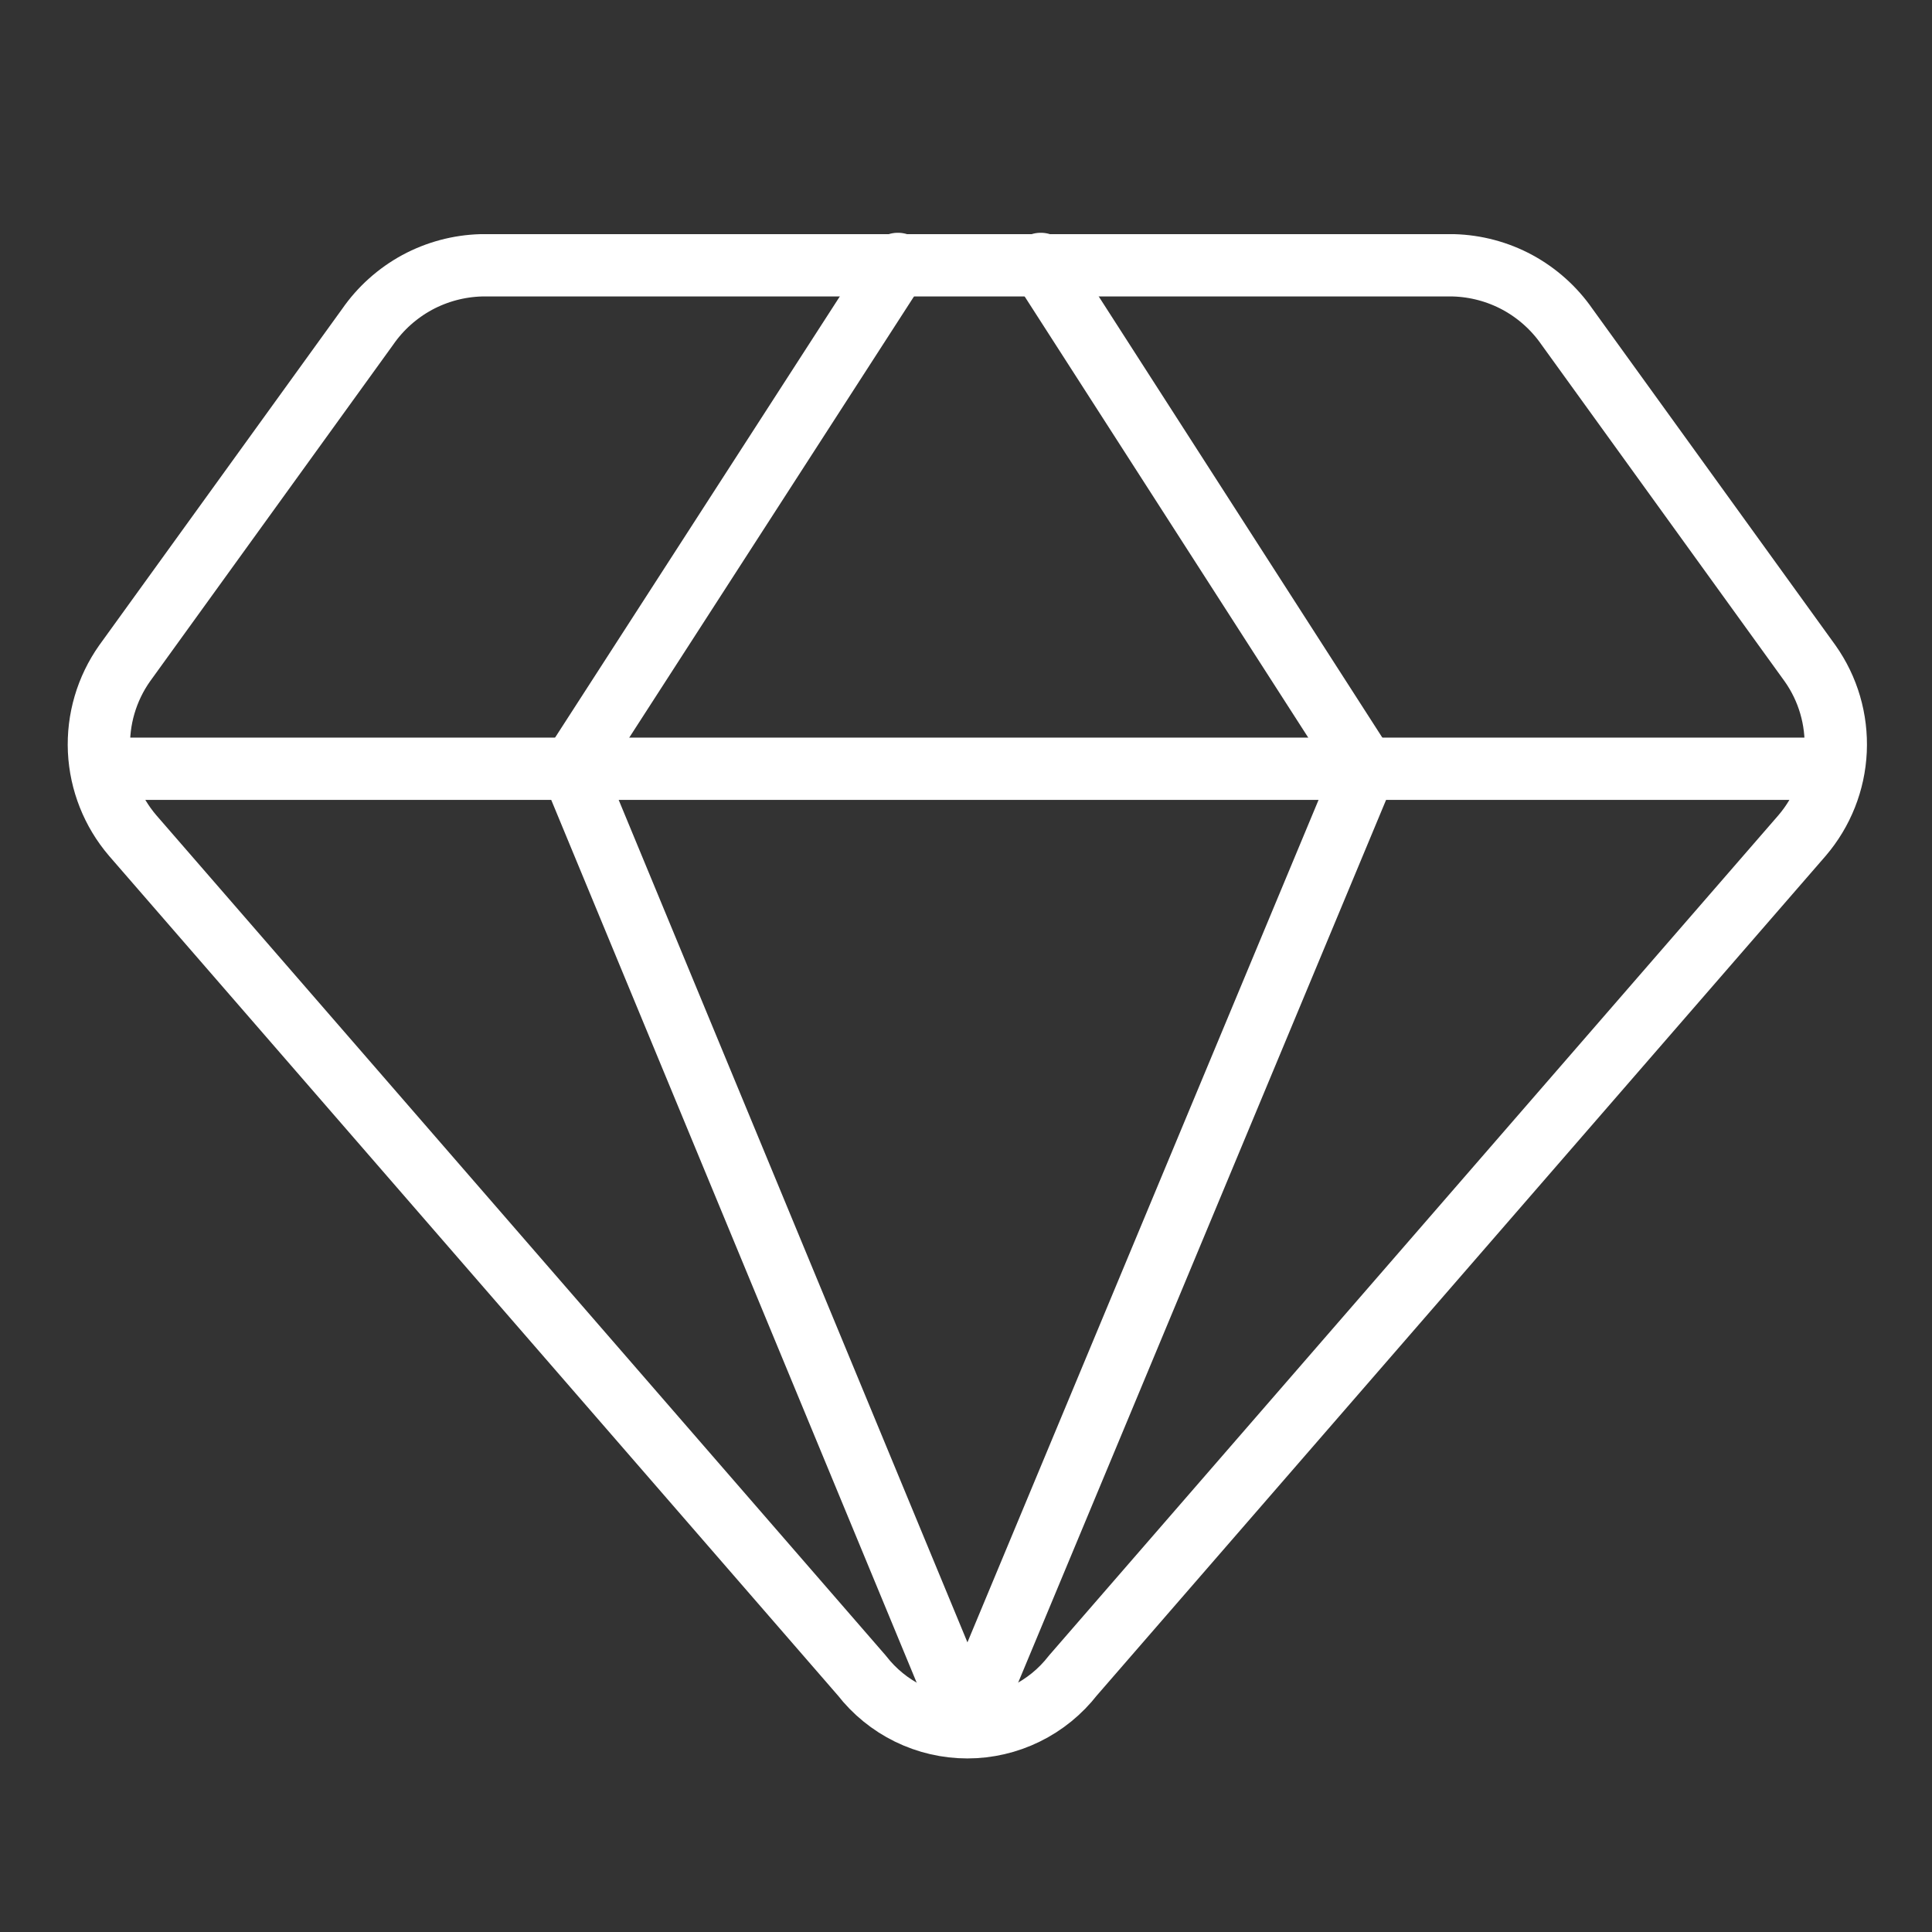 <svg width="31" height="31" viewBox="0 0 31 31" fill="none" xmlns="http://www.w3.org/2000/svg">
<rect x="0" y="0" width="31" height="31" fill="#333333" stroke="none"/>
<path d="M23.322 4.257H7.722C7.362 4.267 7.01 4.361 6.693 4.532C6.377 4.704 6.105 4.947 5.9 5.243L2 10.643C1.711 11.052 1.566 11.546 1.589 12.047C1.613 12.548 1.803 13.026 2.129 13.407L13.829 26.885C14.029 27.143 14.286 27.352 14.579 27.496C14.873 27.64 15.195 27.715 15.522 27.715C15.848 27.715 16.171 27.64 16.464 27.496C16.758 27.352 17.014 27.143 17.215 26.885L28.915 13.407C29.241 13.026 29.431 12.548 29.454 12.047C29.477 11.546 29.333 11.052 29.043 10.643L25.143 5.243C24.938 4.947 24.666 4.704 24.35 4.532C24.034 4.361 23.681 4.267 23.322 4.257V4.257Z" stroke="white" stroke-linecap="round" stroke-linejoin="round"/>
<path d="M14.407 4.235L9.179 12.335L15.522 27.657" stroke="white" stroke-linecap="round" stroke-linejoin="round"/>
<path d="M16.7 4.235L21.907 12.335L15.521 27.657" stroke="white" stroke-linecap="round" stroke-linejoin="round"/>
<path d="M1.636 12.335H29.407" stroke="white" stroke-linecap="round" stroke-linejoin="round"/>
</svg>
